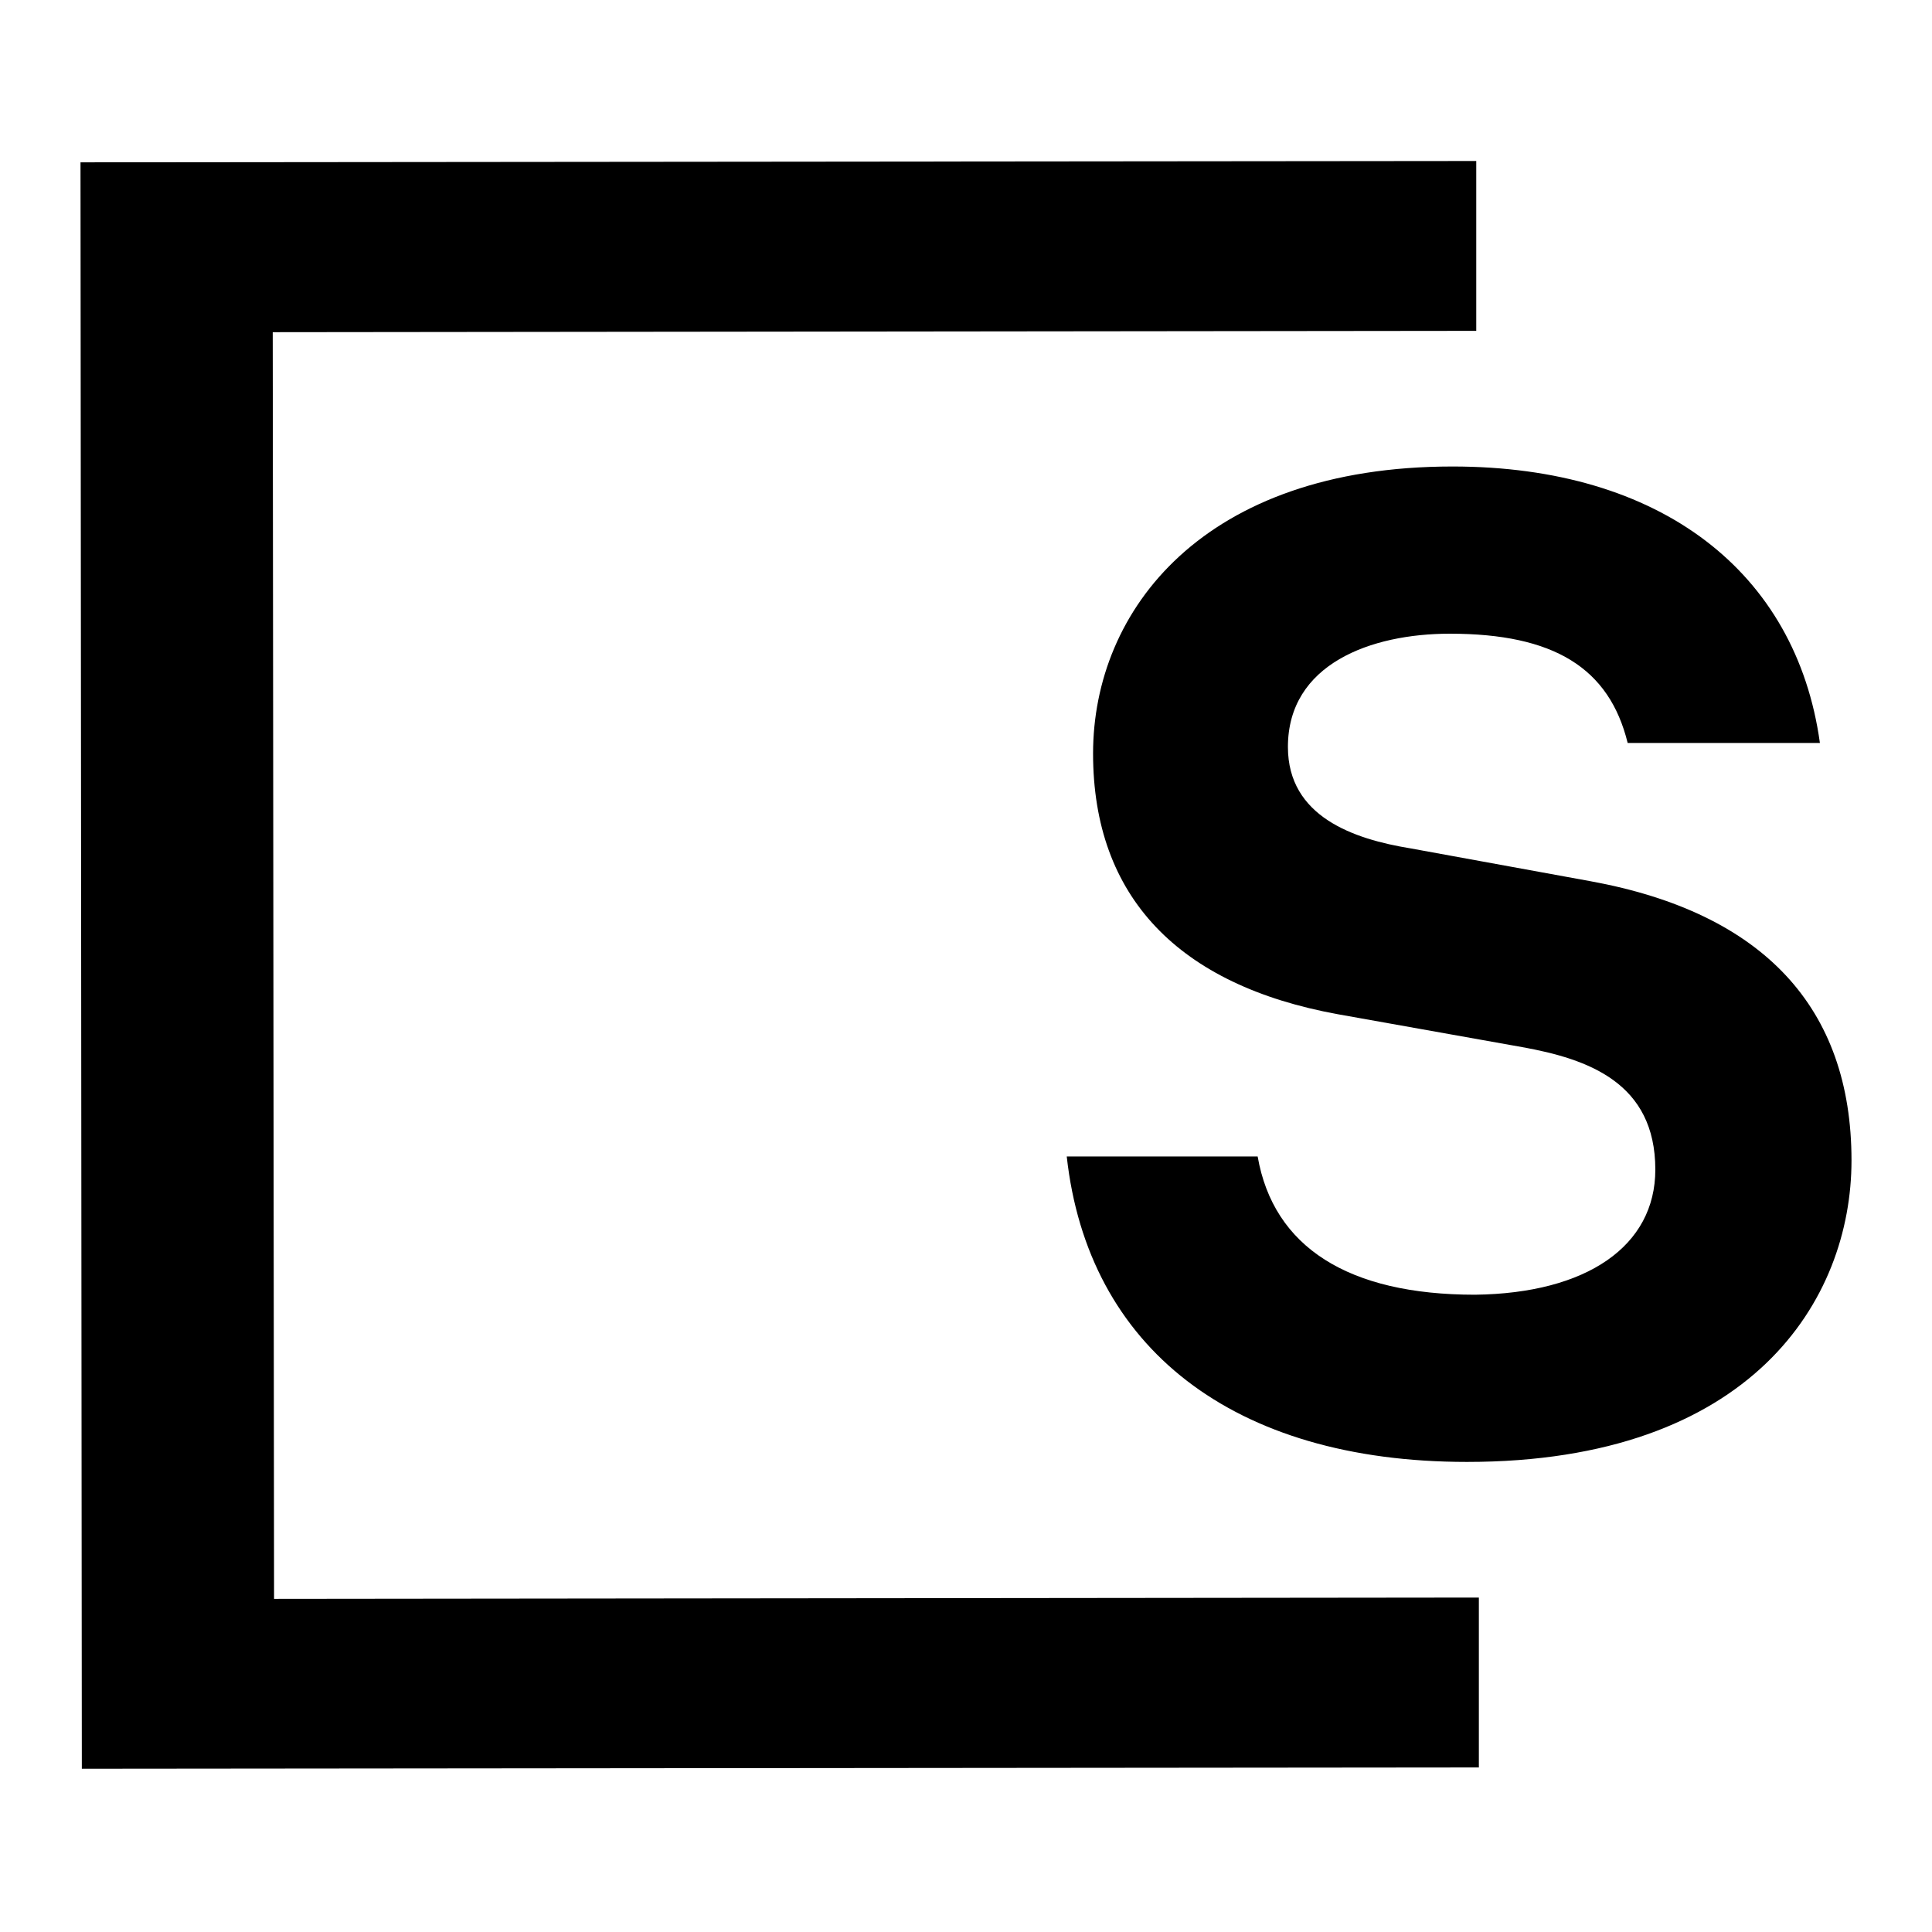 <svg width="48" height="48" viewBox="0 0 48 48" fill="none" xmlns="http://www.w3.org/2000/svg">
<path d="M2 4.033L2.033 43.944L36.742 43.911V39.691L6.809 39.723L6.776 8.253L36.677 8.22V4L2 4.033Z" fill="black"/>
<path d="M36.447 36.321C43.514 36.321 46 32.297 46 28.83C46 25.035 43.808 22.68 39.523 21.895L35.041 21.077C33.634 20.848 31.998 20.291 31.998 18.558C31.998 16.497 34.059 15.744 36.022 15.744C38.607 15.744 39.981 16.595 40.439 18.459H45.215C44.626 14.207 41.257 11.59 36.088 11.59C29.905 11.59 27.157 15.155 27.157 18.721C27.157 22.287 29.283 24.479 33.242 25.199L37.822 26.016C39.457 26.311 41.126 26.9 41.126 29.059C41.126 30.956 39.425 32.134 36.644 32.167C33.503 32.167 31.639 30.989 31.246 28.732H26.503C27.026 33.475 30.625 36.321 36.447 36.321Z" fill="black"/>
</svg>
